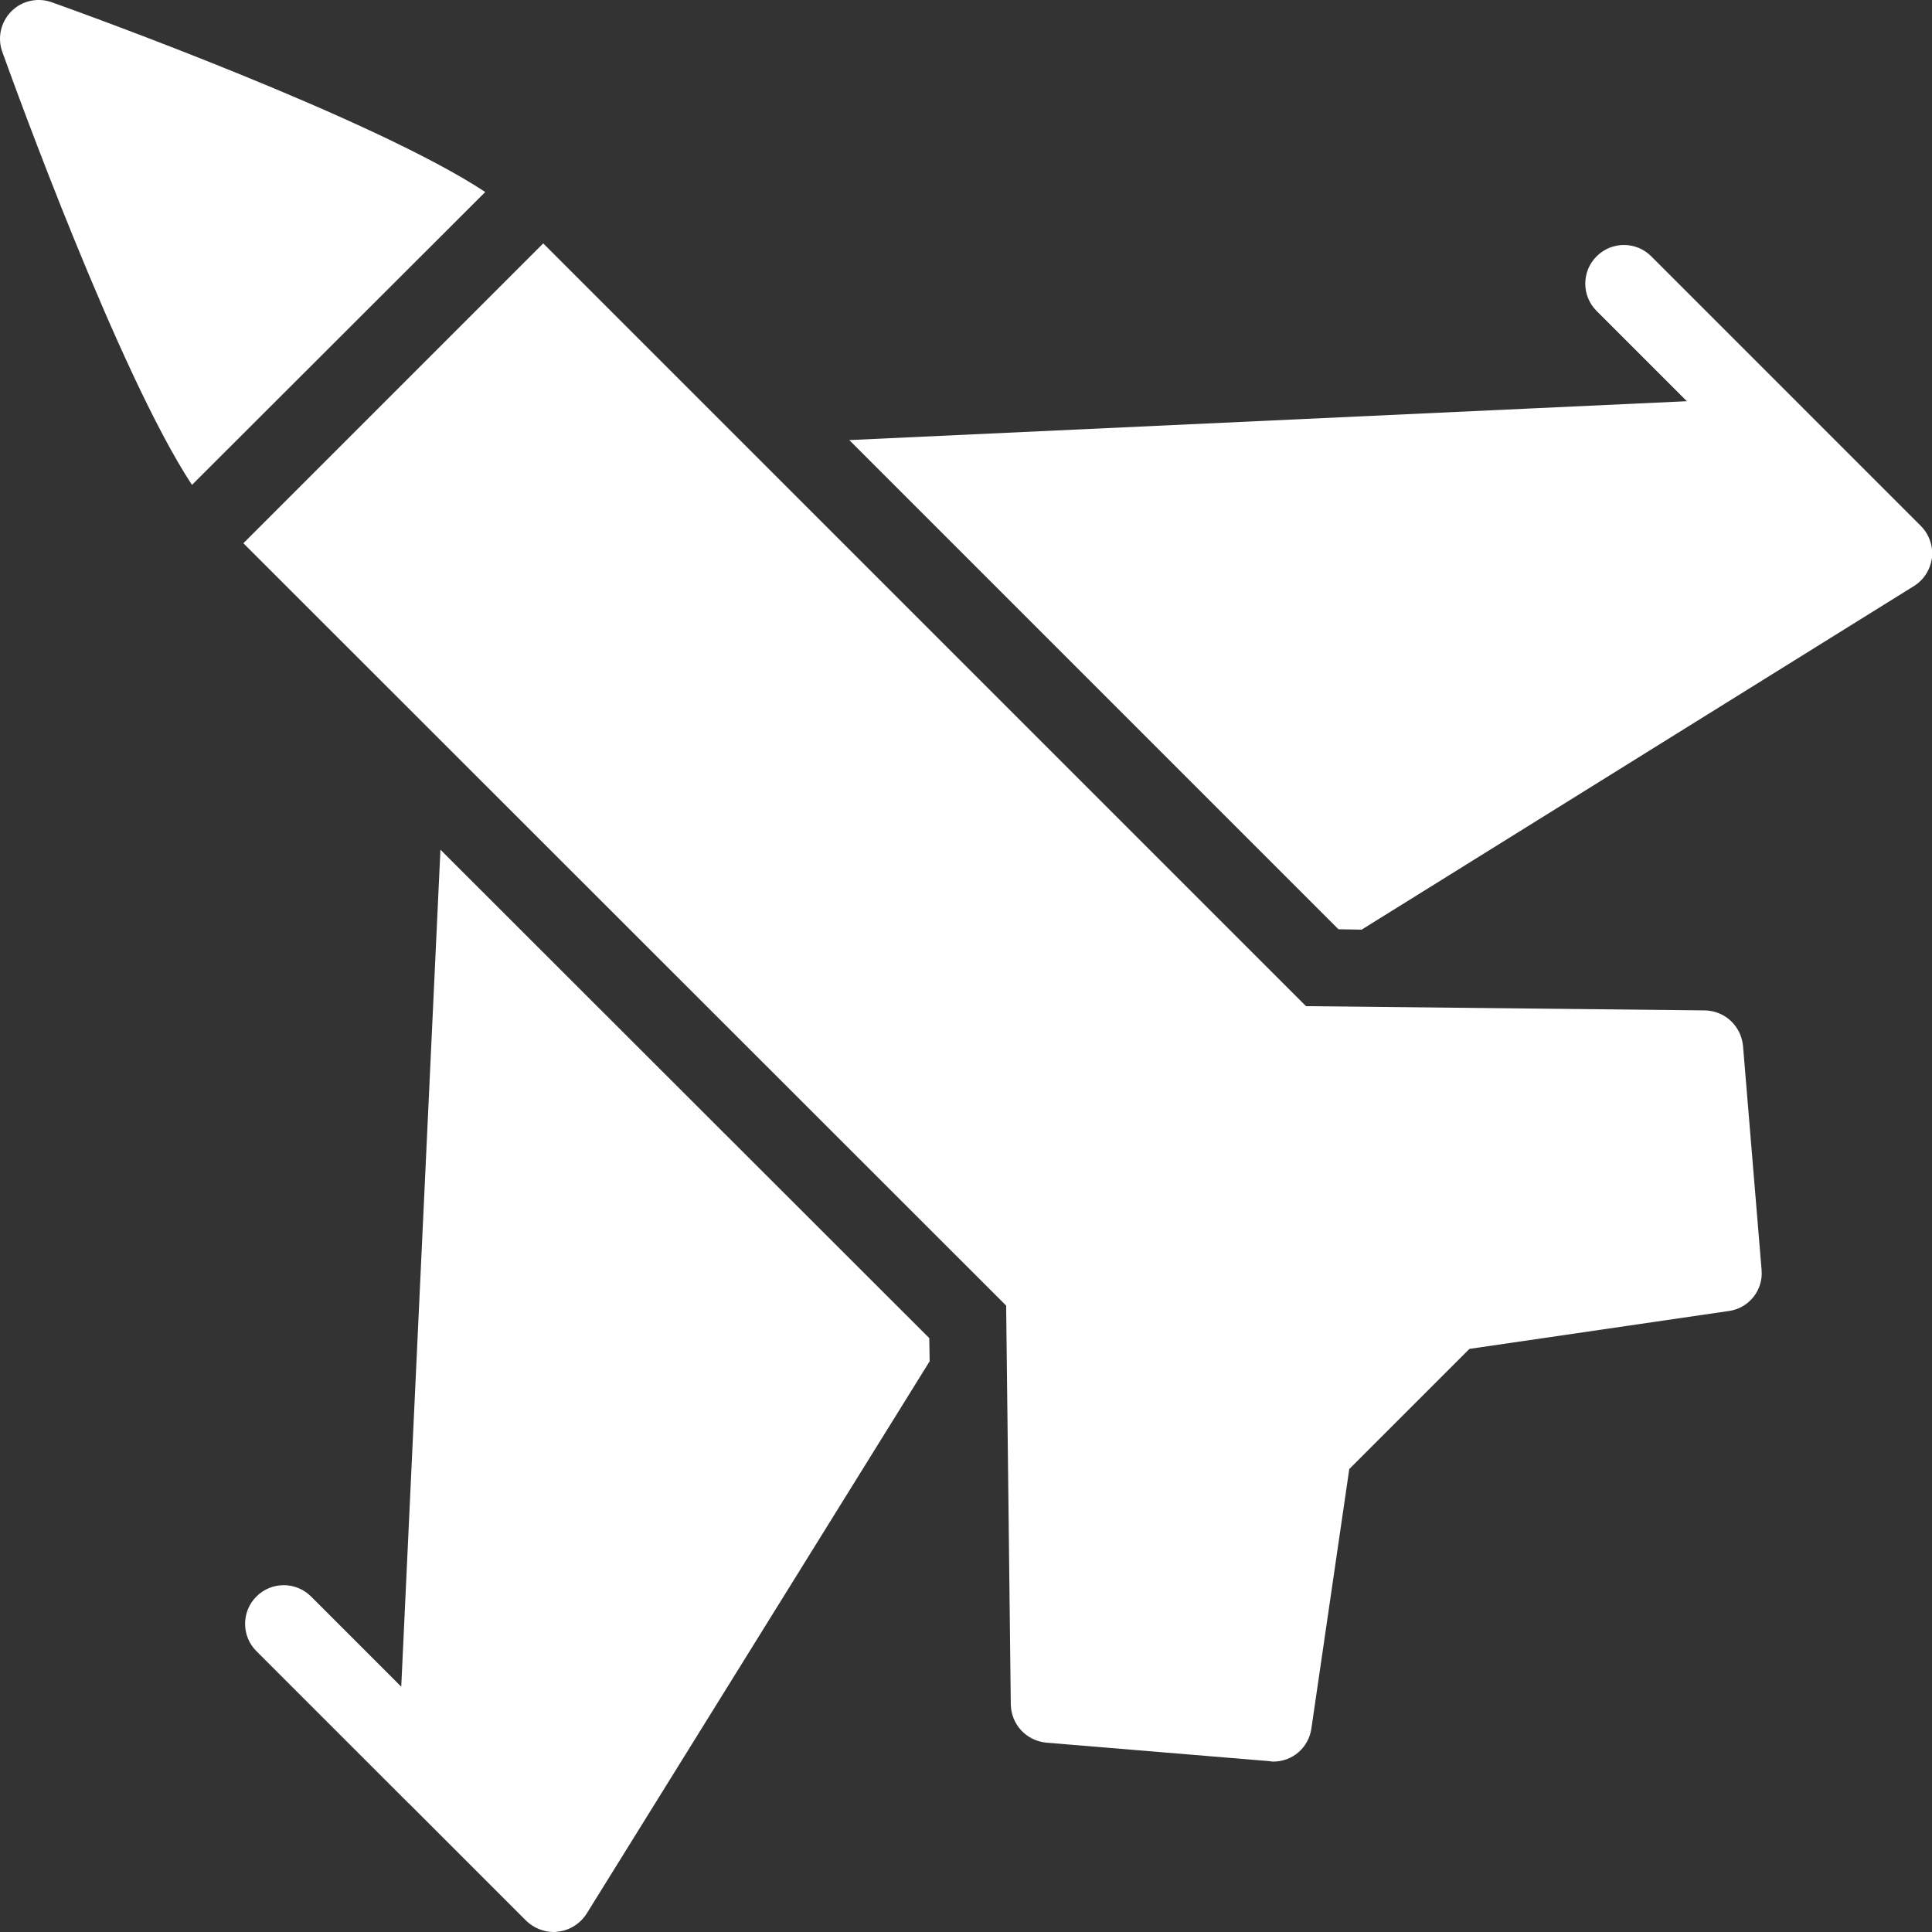 <svg xmlns="http://www.w3.org/2000/svg" width="60" height="60" viewBox="0 0 60 60" fill="none"><rect x="0" y="0" width="60" height="60" fill="#333333" stroke="none"/><g id="Group 207"><path id="Vector" d="M42.287 28.871L59.435 18.203C59.747 18.011 59.952 17.687 59.999 17.315C60.035 16.955 59.915 16.595 59.651 16.331L56.003 12.683L56.002 12.682L56.001 12.68L51.281 7.96C50.812 7.491 50.053 7.491 49.584 7.96C49.115 8.428 49.115 9.188 49.584 9.657L52.387 12.46L26.375 13.667L41.567 28.859L42.287 28.871Z" fill="white"></path><path id="Vector_2" d="M5.962 15.059L15.07 5.963C11.638 3.695 2.722 0.466 1.606 0.07C1.174 -0.086 0.682 0.022 0.358 0.346C0.022 0.682 -0.086 1.175 0.07 1.606C0.466 2.71 3.694 11.615 5.962 15.059Z" fill="white"></path><path id="Vector_3" d="M31.247 40.547L31.391 52.931C31.403 53.556 31.871 54.059 32.495 54.12L39.443 54.696C39.479 54.708 39.515 54.708 39.539 54.708C40.139 54.708 40.643 54.276 40.727 53.675L41.903 45.623L45.635 41.891L53.687 40.715C54.311 40.631 54.767 40.067 54.707 39.431L54.131 32.483C54.071 31.859 53.567 31.391 52.943 31.379L40.559 31.247L16.87 7.559L7.558 16.871L31.247 40.547Z" fill="white"></path><path id="Vector_4" d="M12.684 55.998C12.687 56.002 12.693 56.002 12.696 56.006L16.342 59.652C16.57 59.868 16.87 60 17.195 60C17.23 60 17.279 60 17.326 59.988C17.686 59.952 18.011 59.748 18.215 59.436L28.871 42.276L28.859 41.556L13.678 26.388L12.461 52.382L9.66 49.581C9.191 49.112 8.432 49.112 7.963 49.581C7.494 50.05 7.494 50.809 7.963 51.278L12.684 55.998Z" fill="white"></path></g></svg>